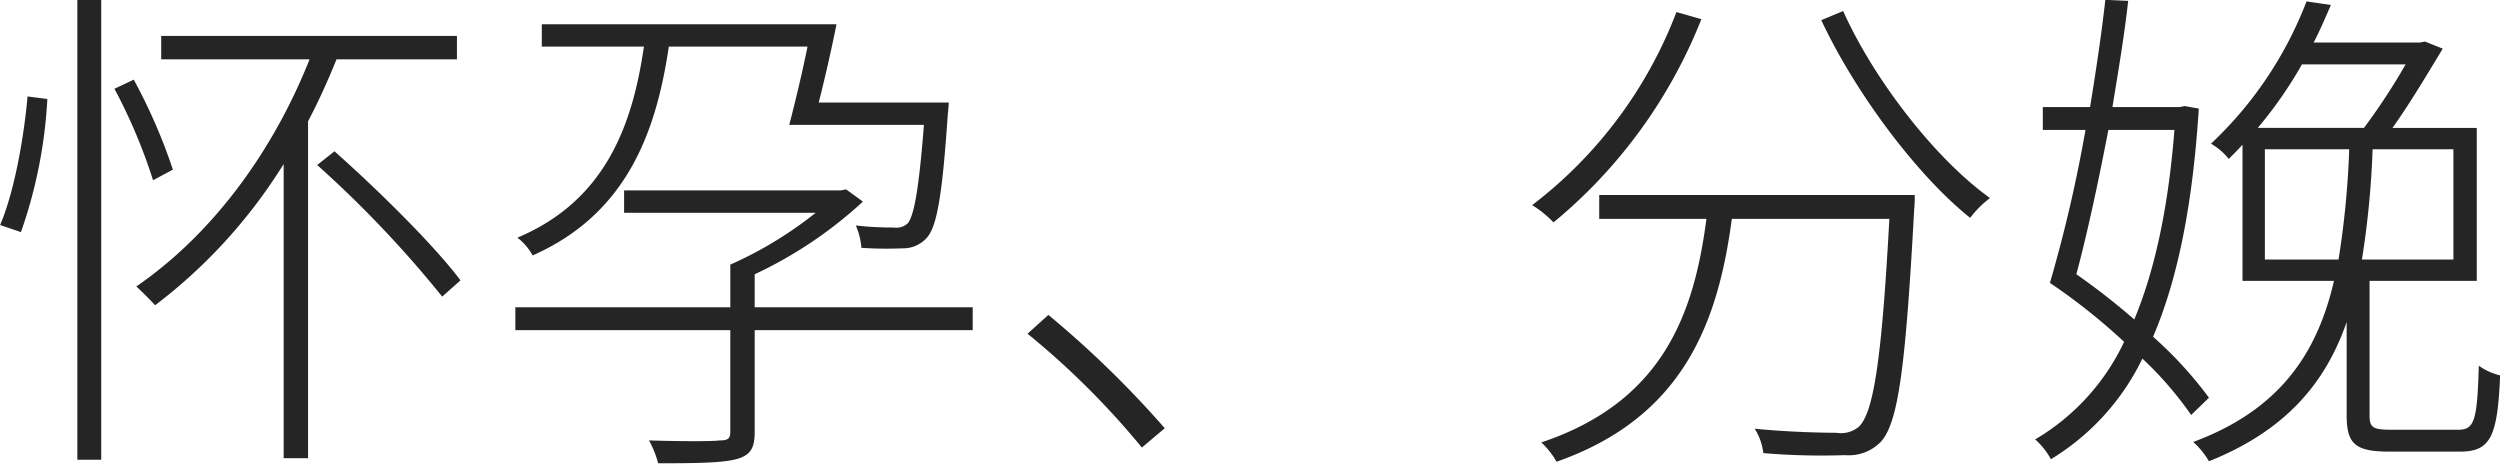 <svg xmlns="http://www.w3.org/2000/svg" width="246" height="46" viewBox="0 0 246 46">
  <defs>
    <style>
      .cls-1 {
        fill: #252525;
        fill-rule: evenodd;
      }
    </style>
  </defs>
  <path class="cls-1" d="M65.685,196.152a46.888,46.888,0,0,0,2.6-13.1l-1.95-.25c-0.35,4-1.3,9.4-2.7,12.651Zm5.55,22.4h2.35V173.3h-2.35v45.252ZM80.636,190a54.617,54.617,0,0,0-3.85-8.851l-1.9.9a53.226,53.226,0,0,1,3.8,9Zm27.952-10.851v-2.3h-29.1v2.3h14.6c-3.7,9.3-9.7,17.3-17.051,22.351,0.5,0.45,1.45,1.4,1.85,1.85a51.493,51.493,0,0,0,12.651-13.9V218.4h2.4V185.251c1.05-2,1.95-4,2.8-6.1h11.851Zm-13.751,10.4a109.841,109.841,0,0,1,12.3,12.95l1.8-1.6c-2.55-3.4-7.95-8.75-12.4-12.7Zm48.25-11.651c-0.55,2.7-1.25,5.6-1.8,7.7h13.251c-0.5,6.5-1,9-1.6,9.7a1.635,1.635,0,0,1-1.35.4,31.272,31.272,0,0,1-3.751-.2,6.779,6.779,0,0,1,.55,2.2,38.15,38.15,0,0,0,4.051.05,3.114,3.114,0,0,0,2.35-1c1-1.05,1.55-4,2.1-12.2,0.05-.35.1-1.15,0.1-1.15h-12.8c0.6-2.35,1.25-5.2,1.75-7.7h-29v2.2h10.05c-1.1,7.5-3.65,15.1-12.451,18.8a5.687,5.687,0,0,1,1.5,1.75c9.251-4.1,12.151-12.1,13.4-20.551h13.651Zm16.251,25.651H137.887V200.3a41.844,41.844,0,0,0,10.65-7.15l-1.65-1.2-0.55.1h-21.3v2.2h18.851a38.427,38.427,0,0,1-8.4,5.1v4.2H114.335V205.8h21.152v10c0,0.65-.2.85-1.05,0.85-0.75.1-3.551,0.1-6.951,0a9.621,9.621,0,0,1,.9,2.25c4.1,0,6.5-.05,7.851-0.45,1.25-.4,1.65-1.05,1.65-2.65v-10h21.451v-2.251Zm18.9,11.9A99.456,99.456,0,0,0,166.785,204.3l-2.05,1.851a79.144,79.144,0,0,1,11.251,11.2Zm50.35-40.952a43.243,43.243,0,0,1-14.2,19,10.384,10.384,0,0,1,2.1,1.7,49.475,49.475,0,0,0,14.551-20Zm-7.6,18v2.35h10.55c-1.2,9.15-4.15,17.951-16.251,22a7.61,7.61,0,0,1,1.5,1.9c12.551-4.4,15.9-13.8,17.251-23.9h15.5c-0.75,13.851-1.55,19.051-3,20.451a2.711,2.711,0,0,1-2.2.6c-1.1,0-4.5-.05-8.05-0.4a5.793,5.793,0,0,1,.85,2.4,68.361,68.361,0,0,0,8.05.2,4.39,4.39,0,0,0,3.5-1.3c1.751-1.9,2.451-7.45,3.3-23,0.05-.35.05-1.3,0.05-1.3H220.986Zm21.851-17.2c3.4,7.25,9.5,15.351,14.651,19.451a10.288,10.288,0,0,1,1.95-1.95c-5.2-3.7-11.3-11.4-14.451-18.4Zm34.749,10.8c-0.6,7.7-1.95,13.851-3.95,18.652a67.259,67.259,0,0,0-5.7-4.451c1.05-3.9,2.15-9,3.15-14.2h6.5Zm1-2.35-0.45.1h-6.65c0.6-3.65,1.2-7.25,1.55-10.45l-2.25-.1c-0.35,3.2-.9,6.85-1.5,10.55h-4.651v2.25h4.2a140.074,140.074,0,0,1-3.5,15.051,59.77,59.77,0,0,1,7.3,5.8,21.987,21.987,0,0,1-8.751,9.6,7.412,7.412,0,0,1,1.55,1.95,23.562,23.562,0,0,0,9-9.9,34.581,34.581,0,0,1,4.8,5.55l1.75-1.7a38.479,38.479,0,0,0-5.5-6c2.4-5.6,3.9-12.9,4.5-22.452Zm7.9,15.1V188h8.3a87.777,87.777,0,0,1-1.05,10.85h-7.25Zm13.851-19.2a61.829,61.829,0,0,1-4.1,6.25h-10.45a41.414,41.414,0,0,0,4.35-6.25h10.2Zm4.7,19.2h-9a87.777,87.777,0,0,0,1.05-10.85h7.951v10.85Zm-6.1,16.751c-1.8,0-2.15-.2-2.15-1.4V200.952h10.551V185.9h-8.3c1.651-2.3,3.351-5.15,4.951-7.8l-1.75-.7-0.5.1H291.287c0.65-1.25,1.2-2.55,1.7-3.7l-2.4-.35a37.724,37.724,0,0,1-9.4,14,6.319,6.319,0,0,1,1.75,1.5c0.45-.45.9-0.9,1.35-1.4v13.4h9c-1.65,7.151-5.35,12.7-13.851,15.851a7.844,7.844,0,0,1,1.55,1.9c7.5-3,11.451-7.65,13.551-13.7v9.2c0,2.85.9,3.55,4.25,3.55h6.9c3,0,3.7-1.45,3.95-7.5a6.168,6.168,0,0,1-2.1-.95c-0.15,5.5-.45,6.3-2.05,6.3h-6.551Z" transform="translate(-63.625 -173.312)"/>
</svg>
